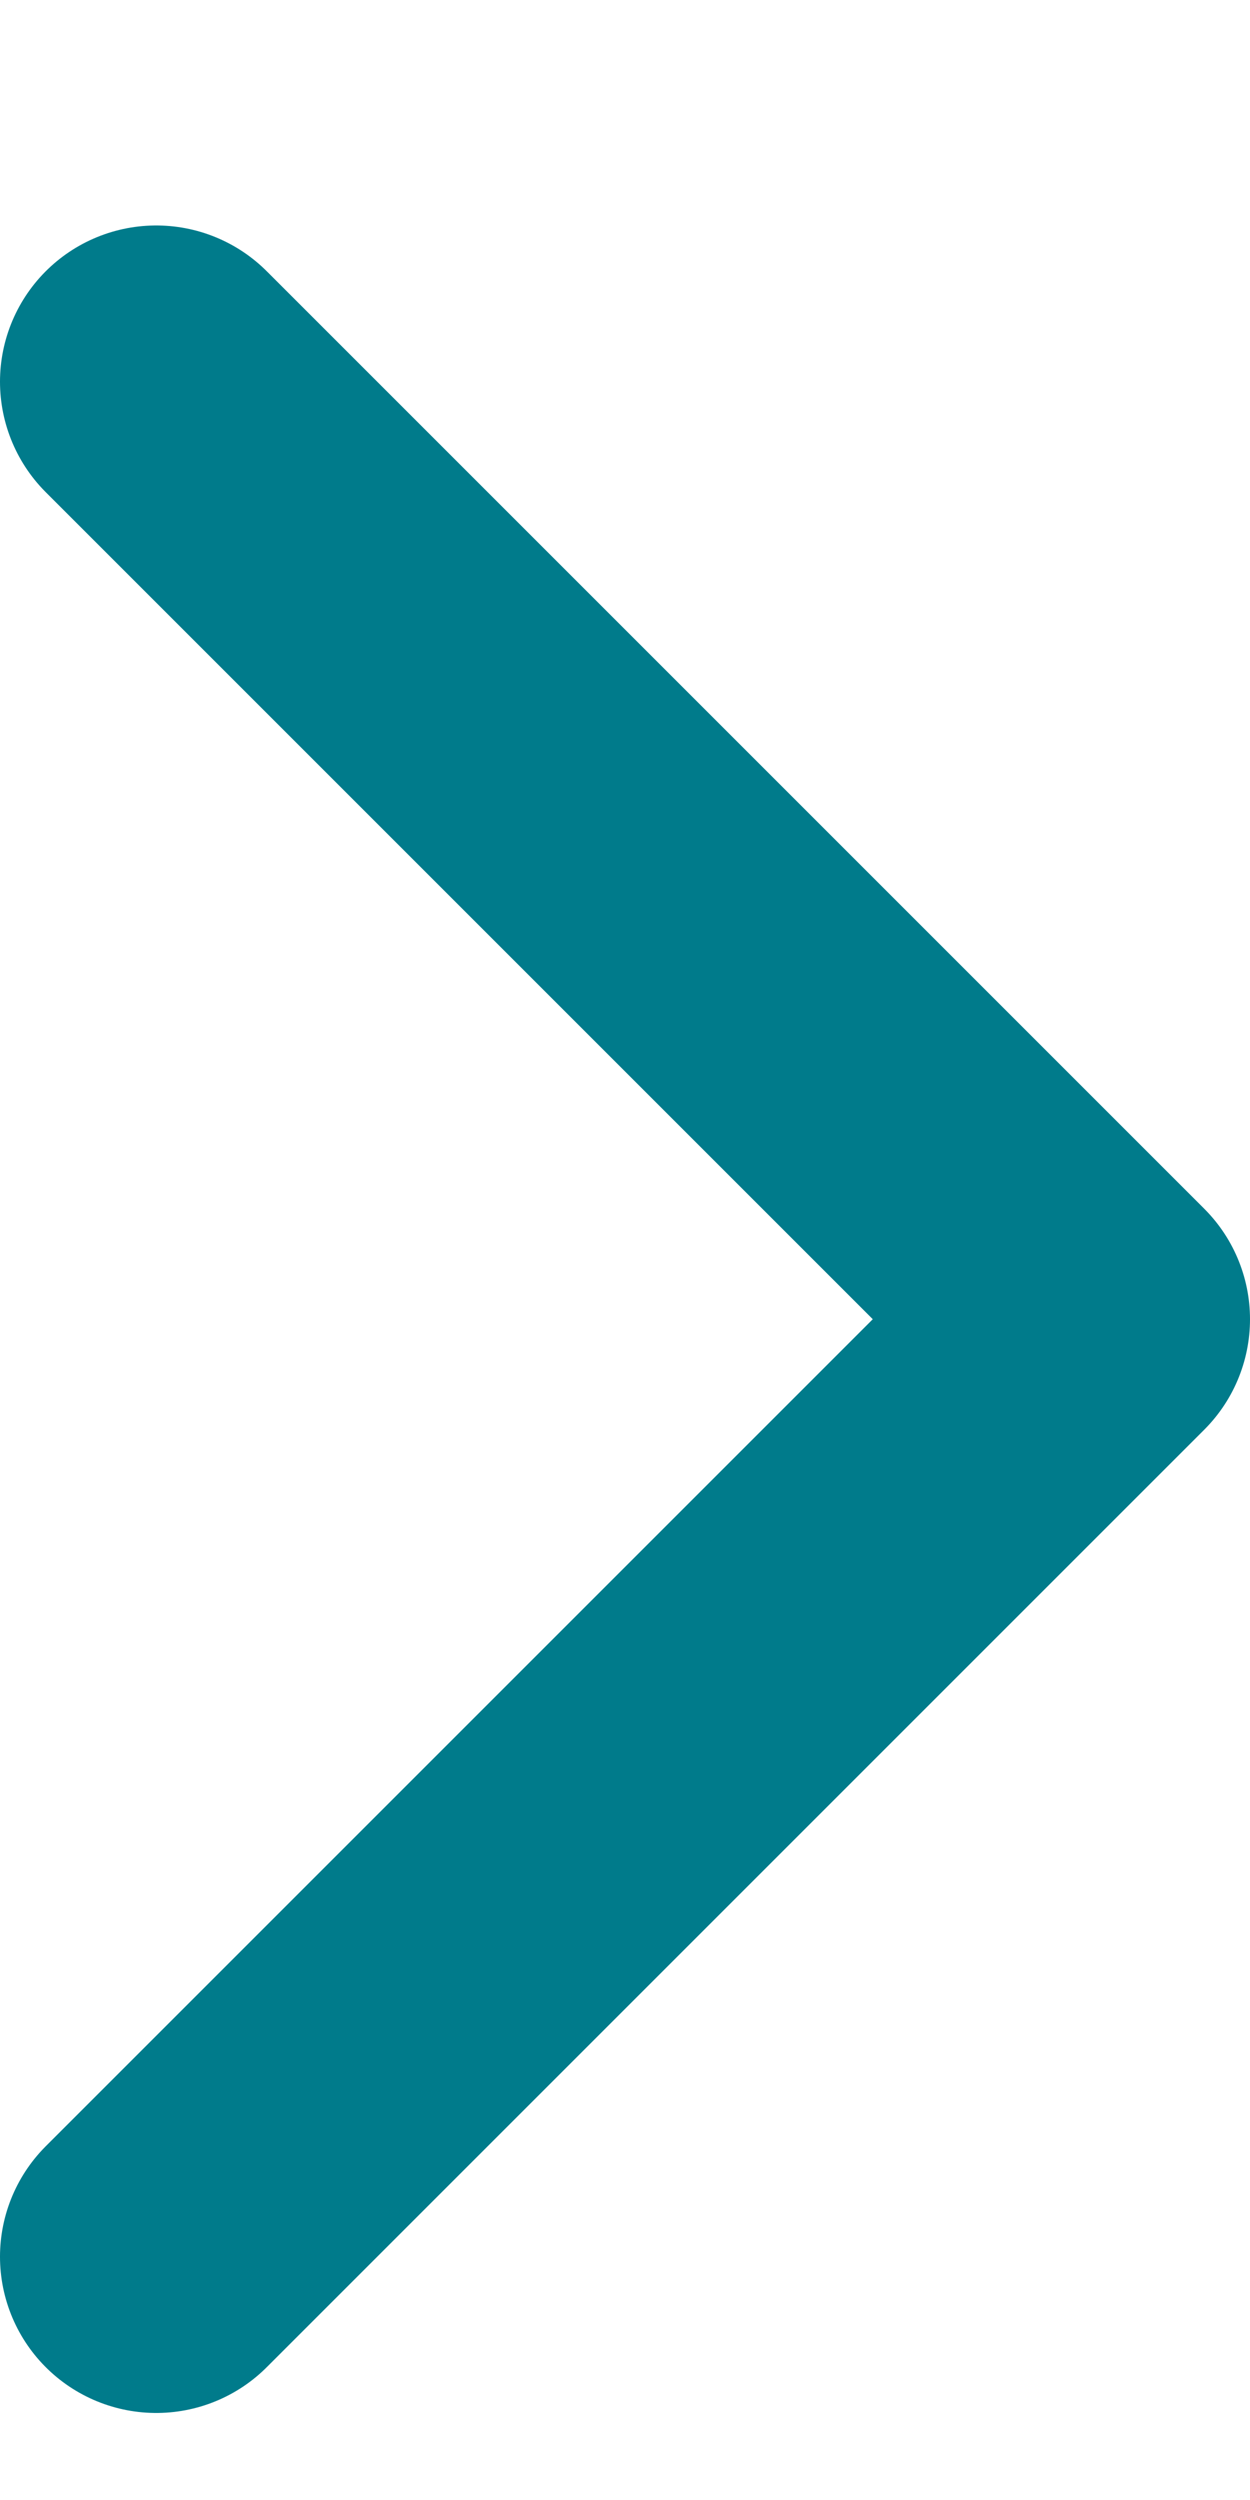 <svg width="8" height="16" viewBox="0 0 8 16" fill="none" xmlns="http://www.w3.org/2000/svg">
<path d="M1 14.443L7 8.443L1 2.443" stroke="#007B8B" stroke-width="2" stroke-linecap="round" stroke-linejoin="round"/>
</svg>
